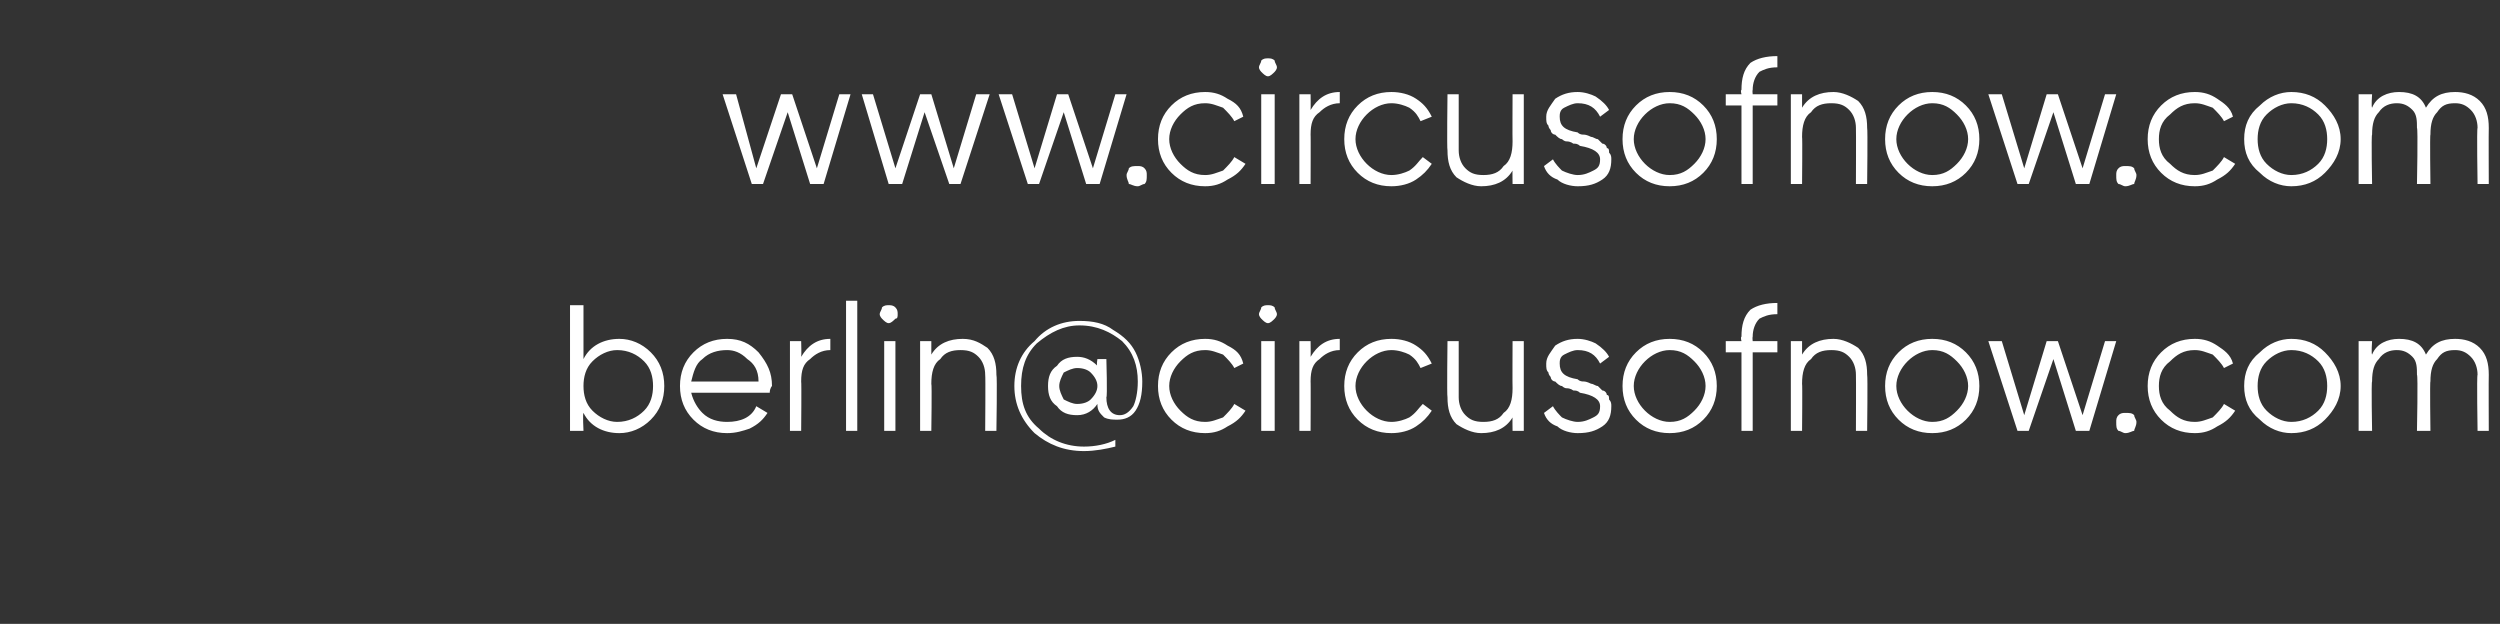 <?xml version="1.0" standalone="no"?>
<!DOCTYPE svg PUBLIC "-//W3C//DTD SVG 1.1//EN" "http://www.w3.org/Graphics/SVG/1.1/DTD/svg11.dtd">
<svg xmlns="http://www.w3.org/2000/svg" version="1.1" width="111.4px" height="27.8px" viewBox="0 -2 111.4 27.8" style="top:-2px">
  <rect x="0" y="-2" width="111.4" height="27.8" fill="#333333" stroke="none"/>
  <desc>www.circusofnow.com berlin@circusofnow.com</desc>
  <defs/>
  <g id="Polygon140690">
    <path d="M 26 14 C 26.3 13.4 26.9 13.1 27.6 13.1 C 28.1 13.1 28.6 13.3 29 13.7 C 29.4 14.1 29.6 14.6 29.6 15.2 C 29.6 15.8 29.4 16.3 29 16.7 C 28.6 17.1 28.1 17.3 27.6 17.3 C 26.9 17.3 26.3 17 26 16.4 C 25.96 16.42 26 17.2 26 17.2 L 25.4 17.2 L 25.4 11.6 L 26 11.6 L 26 14 C 26 14 25.96 13.98 26 14 Z M 26 15.2 C 26 15.6 26.1 16 26.4 16.3 C 26.7 16.6 27.1 16.8 27.5 16.8 C 28 16.8 28.4 16.6 28.7 16.3 C 29 16 29.1 15.6 29.1 15.2 C 29.1 14.8 29 14.4 28.7 14.1 C 28.4 13.8 28 13.6 27.5 13.6 C 27.1 13.6 26.7 13.8 26.4 14.1 C 26.1 14.4 26 14.8 26 15.2 C 26 15.2 26 15.2 26 15.2 Z M 30.9 13.7 C 31.3 13.3 31.8 13.1 32.4 13.1 C 33 13.1 33.4 13.3 33.8 13.7 C 34.2 14.2 34.4 14.6 34.4 15.2 C 34.4 15.2 34.3 15.3 34.3 15.5 C 34.3 15.5 30.8 15.5 30.8 15.5 C 30.9 15.9 31.1 16.2 31.3 16.4 C 31.6 16.7 32 16.8 32.4 16.8 C 33 16.8 33.5 16.6 33.7 16.1 C 33.7 16.1 34.2 16.4 34.2 16.4 C 34 16.7 33.8 16.9 33.4 17.1 C 33.1 17.2 32.8 17.3 32.4 17.3 C 31.8 17.3 31.3 17.1 30.9 16.7 C 30.5 16.3 30.3 15.8 30.3 15.2 C 30.3 14.6 30.5 14.1 30.9 13.7 C 30.9 13.7 30.9 13.7 30.9 13.7 Z M 33.3 14 C 33 13.7 32.7 13.6 32.4 13.6 C 32 13.6 31.6 13.7 31.3 14 C 31 14.2 30.9 14.6 30.8 15 C 30.8 15 33.8 15 33.8 15 C 33.8 14.5 33.6 14.2 33.3 14 C 33.3 14 33.3 14 33.3 14 Z M 35.7 13.2 C 35.7 13.2 35.72 13.86 35.7 13.9 C 36 13.4 36.4 13.1 37 13.1 C 37 13.1 37 13.6 37 13.6 C 36.6 13.6 36.3 13.8 36.1 14 C 35.8 14.2 35.7 14.5 35.7 15 C 35.72 14.98 35.7 17.2 35.7 17.2 L 35.2 17.2 L 35.2 13.2 L 35.7 13.2 Z M 38.2 17.2 L 37.7 17.2 L 37.7 11.4 L 38.2 11.4 L 38.2 17.2 Z M 40 12 C 40 12.1 40 12.2 39.9 12.2 C 39.8 12.3 39.7 12.4 39.6 12.4 C 39.5 12.4 39.4 12.3 39.3 12.2 C 39.3 12.2 39.2 12.1 39.2 12 C 39.2 11.9 39.3 11.8 39.3 11.7 C 39.4 11.6 39.5 11.6 39.6 11.6 C 39.7 11.6 39.8 11.6 39.9 11.7 C 40 11.8 40 11.9 40 12 Z M 39.9 17.2 L 39.4 17.2 L 39.4 13.2 L 39.9 13.2 L 39.9 17.2 Z M 41.5 13.8 C 41.8 13.3 42.3 13.1 42.9 13.1 C 43.4 13.1 43.7 13.3 44 13.5 C 44.3 13.8 44.4 14.2 44.4 14.7 C 44.44 14.74 44.4 17.2 44.4 17.2 L 43.9 17.2 C 43.9 17.2 43.92 14.74 43.9 14.7 C 43.9 14.4 43.8 14.1 43.6 13.9 C 43.4 13.7 43.2 13.6 42.8 13.6 C 42.4 13.6 42.1 13.7 41.9 14 C 41.6 14.2 41.5 14.6 41.5 15.1 C 41.53 15.1 41.5 17.2 41.5 17.2 L 41 17.2 L 41 13.2 L 41.5 13.2 L 41.5 13.8 C 41.5 13.8 41.53 13.82 41.5 13.8 Z M 46.1 13.2 C 46.6 12.6 47.3 12.3 48.1 12.3 C 48.7 12.3 49.2 12.4 49.6 12.7 C 50.1 13 50.4 13.3 50.6 13.7 C 50.8 14.1 50.9 14.6 50.9 15 C 50.9 15.6 50.8 16 50.6 16.3 C 50.4 16.6 50.1 16.7 49.8 16.7 C 49.6 16.7 49.4 16.7 49.2 16.6 C 49 16.4 48.9 16.3 48.9 16 C 48.7 16.3 48.4 16.5 48 16.5 C 47.6 16.5 47.3 16.4 47.1 16.1 C 46.8 15.9 46.7 15.6 46.7 15.2 C 46.7 14.8 46.8 14.5 47.1 14.3 C 47.3 14 47.6 13.9 48 13.9 C 48.3 13.9 48.6 14 48.9 14.3 C 48.85 14.3 48.9 14 48.9 14 L 49.3 14 C 49.3 14 49.35 15.7 49.3 15.7 C 49.3 16.2 49.5 16.5 49.9 16.5 C 50.1 16.5 50.3 16.4 50.5 16.1 C 50.6 15.9 50.7 15.5 50.7 15 C 50.7 14.3 50.5 13.7 50 13.2 C 49.5 12.8 48.9 12.5 48.1 12.5 C 47.4 12.5 46.8 12.8 46.2 13.3 C 45.7 13.8 45.5 14.4 45.5 15.2 C 45.5 16 45.7 16.6 46.3 17.1 C 46.8 17.6 47.5 17.9 48.3 17.9 C 48.8 17.9 49.3 17.8 49.7 17.6 C 49.7 17.6 49.7 17.9 49.7 17.9 C 49.3 18 48.8 18.1 48.3 18.1 C 47.4 18.1 46.7 17.8 46.1 17.3 C 45.5 16.7 45.2 16 45.2 15.2 C 45.2 14.4 45.5 13.7 46.1 13.2 C 46.1 13.2 46.1 13.2 46.1 13.2 Z M 47.2 15.2 C 47.2 15.4 47.3 15.6 47.4 15.8 C 47.6 15.9 47.8 16 48 16 C 48.3 16 48.5 15.9 48.6 15.8 C 48.8 15.6 48.9 15.4 48.9 15.2 C 48.9 15 48.8 14.8 48.6 14.6 C 48.5 14.5 48.3 14.4 48 14.4 C 47.8 14.4 47.6 14.5 47.4 14.6 C 47.3 14.8 47.2 15 47.2 15.2 C 47.2 15.2 47.2 15.2 47.2 15.2 Z M 53.7 17.3 C 53.1 17.3 52.6 17.1 52.2 16.7 C 51.8 16.3 51.6 15.8 51.6 15.2 C 51.6 14.6 51.8 14.1 52.2 13.7 C 52.6 13.3 53.1 13.1 53.7 13.1 C 54.1 13.1 54.4 13.2 54.7 13.4 C 55.1 13.6 55.3 13.8 55.4 14.2 C 55.4 14.2 55 14.4 55 14.4 C 54.9 14.2 54.7 14 54.5 13.8 C 54.2 13.7 54 13.6 53.7 13.6 C 53.2 13.6 52.9 13.8 52.6 14.1 C 52.3 14.4 52.1 14.8 52.1 15.2 C 52.1 15.6 52.3 16 52.6 16.3 C 52.9 16.6 53.2 16.8 53.7 16.8 C 54 16.8 54.2 16.7 54.5 16.6 C 54.7 16.4 54.9 16.2 55 16 C 55 16 55.5 16.3 55.5 16.3 C 55.3 16.6 55.1 16.8 54.7 17 C 54.4 17.2 54.1 17.3 53.7 17.3 Z M 56.9 12 C 56.9 12.1 56.8 12.2 56.8 12.2 C 56.7 12.3 56.6 12.4 56.5 12.4 C 56.4 12.4 56.3 12.3 56.2 12.2 C 56.2 12.2 56.1 12.1 56.1 12 C 56.1 11.9 56.2 11.8 56.2 11.7 C 56.3 11.6 56.4 11.6 56.5 11.6 C 56.6 11.6 56.7 11.6 56.8 11.7 C 56.8 11.8 56.9 11.9 56.9 12 Z M 56.8 17.2 L 56.2 17.2 L 56.2 13.2 L 56.8 13.2 L 56.8 17.2 Z M 58.4 13.2 C 58.4 13.2 58.41 13.86 58.4 13.9 C 58.7 13.4 59.1 13.1 59.7 13.1 C 59.7 13.1 59.7 13.6 59.7 13.6 C 59.3 13.6 59 13.8 58.8 14 C 58.5 14.2 58.4 14.5 58.4 15 C 58.41 14.98 58.4 17.2 58.4 17.2 L 57.9 17.2 L 57.9 13.2 L 58.4 13.2 Z M 62 17.3 C 61.4 17.3 60.9 17.1 60.5 16.7 C 60.1 16.3 59.9 15.8 59.9 15.2 C 59.9 14.6 60.1 14.1 60.5 13.7 C 60.9 13.3 61.4 13.1 62 13.1 C 62.4 13.1 62.8 13.2 63.1 13.4 C 63.4 13.6 63.6 13.8 63.8 14.2 C 63.8 14.2 63.3 14.4 63.3 14.4 C 63.2 14.2 63.1 14 62.8 13.8 C 62.6 13.7 62.3 13.6 62 13.6 C 61.6 13.6 61.2 13.8 60.9 14.1 C 60.6 14.4 60.4 14.8 60.4 15.2 C 60.4 15.6 60.6 16 60.9 16.3 C 61.2 16.6 61.6 16.8 62 16.8 C 62.3 16.8 62.6 16.7 62.8 16.6 C 63.1 16.4 63.2 16.2 63.4 16 C 63.4 16 63.8 16.3 63.8 16.3 C 63.6 16.6 63.4 16.8 63.1 17 C 62.8 17.2 62.4 17.3 62 17.3 Z M 67.4 15.3 C 67.39 15.3 67.4 13.2 67.4 13.2 L 67.9 13.2 L 67.9 17.2 L 67.4 17.2 C 67.4 17.2 67.39 16.58 67.4 16.6 C 67.1 17.1 66.6 17.3 66 17.3 C 65.6 17.3 65.2 17.1 64.9 16.9 C 64.6 16.6 64.5 16.2 64.5 15.7 C 64.47 15.66 64.5 13.2 64.5 13.2 L 65 13.2 C 65 13.2 65 15.66 65 15.7 C 65 16 65.1 16.3 65.3 16.5 C 65.5 16.7 65.7 16.8 66.1 16.8 C 66.5 16.8 66.8 16.7 67 16.4 C 67.3 16.2 67.4 15.8 67.4 15.3 Z M 69.5 14.2 C 69.5 14.6 69.7 14.8 70.3 14.9 C 70.4 15 70.5 15 70.6 15 C 70.6 15 70.7 15 70.9 15.1 C 71 15.1 71.1 15.2 71.2 15.2 C 71.2 15.2 71.3 15.3 71.4 15.4 C 71.5 15.4 71.6 15.5 71.6 15.6 C 71.7 15.6 71.7 15.7 71.7 15.8 C 71.8 15.9 71.8 16 71.8 16.1 C 71.8 16.5 71.7 16.8 71.4 17 C 71.1 17.2 70.8 17.3 70.3 17.3 C 70 17.3 69.6 17.2 69.4 17 C 69.1 16.9 68.9 16.7 68.8 16.4 C 68.8 16.4 69.2 16.1 69.2 16.1 C 69.3 16.3 69.5 16.5 69.6 16.6 C 69.8 16.7 70.1 16.8 70.3 16.8 C 70.6 16.8 70.8 16.7 71 16.6 C 71.2 16.5 71.3 16.4 71.3 16.1 C 71.3 15.8 71 15.6 70.4 15.5 C 70.3 15.4 70.2 15.4 70.1 15.4 C 70.1 15.4 70 15.3 69.8 15.3 C 69.7 15.3 69.6 15.2 69.6 15.2 C 69.5 15.2 69.4 15.1 69.3 15 C 69.2 15 69.1 14.9 69.1 14.8 C 69.1 14.8 69 14.7 69 14.6 C 68.9 14.5 68.9 14.4 68.9 14.2 C 68.9 13.9 69.1 13.7 69.3 13.4 C 69.6 13.2 69.9 13.1 70.3 13.1 C 70.6 13.1 70.9 13.2 71.1 13.3 C 71.4 13.5 71.6 13.7 71.7 13.9 C 71.7 13.9 71.3 14.2 71.3 14.2 C 71.1 13.8 70.8 13.6 70.3 13.6 C 70.1 13.6 69.9 13.7 69.7 13.8 C 69.5 13.9 69.5 14.1 69.5 14.2 Z M 76.5 15.2 C 76.5 15.8 76.3 16.3 75.9 16.7 C 75.5 17.1 75 17.3 74.4 17.3 C 73.8 17.3 73.3 17.1 72.9 16.7 C 72.5 16.3 72.3 15.8 72.3 15.2 C 72.3 14.6 72.5 14.1 72.9 13.7 C 73.3 13.3 73.8 13.1 74.4 13.1 C 75 13.1 75.5 13.3 75.9 13.7 C 76.3 14.1 76.5 14.6 76.5 15.2 C 76.5 15.2 76.5 15.2 76.5 15.2 Z M 72.8 15.2 C 72.8 15.6 73 16 73.3 16.3 C 73.6 16.6 74 16.8 74.4 16.8 C 74.9 16.8 75.2 16.6 75.5 16.3 C 75.8 16 76 15.6 76 15.2 C 76 14.8 75.8 14.4 75.5 14.1 C 75.2 13.8 74.9 13.6 74.4 13.6 C 74 13.6 73.6 13.8 73.3 14.1 C 73 14.4 72.8 14.8 72.8 15.2 C 72.8 15.2 72.8 15.2 72.8 15.2 Z M 79.2 11.5 C 79.2 11.5 79.2 12 79.2 12 C 78.8 12 78.6 12.1 78.4 12.2 C 78.2 12.4 78.1 12.7 78.1 13 C 78.08 13.04 78.1 13.2 78.1 13.2 L 79.2 13.2 L 79.2 13.7 L 78.1 13.7 L 78.1 17.2 L 77.6 17.2 L 77.6 13.7 L 76.9 13.7 L 76.9 13.2 L 77.6 13.2 C 77.6 13.2 77.55 13.04 77.6 13 C 77.6 12.5 77.7 12.1 78 11.8 C 78.3 11.6 78.7 11.5 79.2 11.5 Z M 80.3 13.8 C 80.6 13.3 81.1 13.1 81.7 13.1 C 82.1 13.1 82.5 13.3 82.8 13.5 C 83.1 13.8 83.2 14.2 83.2 14.7 C 83.23 14.74 83.2 17.2 83.2 17.2 L 82.7 17.2 C 82.7 17.2 82.71 14.74 82.7 14.7 C 82.7 14.4 82.6 14.1 82.4 13.9 C 82.2 13.7 82 13.6 81.6 13.6 C 81.2 13.6 80.9 13.7 80.7 14 C 80.4 14.2 80.3 14.6 80.3 15.1 C 80.32 15.1 80.3 17.2 80.3 17.2 L 79.8 17.2 L 79.8 13.2 L 80.3 13.2 L 80.3 13.8 C 80.3 13.8 80.32 13.82 80.3 13.8 Z M 88.2 15.2 C 88.2 15.8 88 16.3 87.6 16.7 C 87.2 17.1 86.7 17.3 86.1 17.3 C 85.5 17.3 85 17.1 84.6 16.7 C 84.2 16.3 84 15.8 84 15.2 C 84 14.6 84.2 14.1 84.6 13.7 C 85 13.3 85.5 13.1 86.1 13.1 C 86.7 13.1 87.2 13.3 87.6 13.7 C 88 14.1 88.2 14.6 88.2 15.2 C 88.2 15.2 88.2 15.2 88.2 15.2 Z M 84.5 15.2 C 84.5 15.6 84.7 16 85 16.3 C 85.3 16.6 85.7 16.8 86.1 16.8 C 86.6 16.8 86.9 16.6 87.2 16.3 C 87.5 16 87.7 15.6 87.7 15.2 C 87.7 14.8 87.5 14.4 87.2 14.1 C 86.9 13.8 86.6 13.6 86.1 13.6 C 85.7 13.6 85.3 13.8 85 14.1 C 84.7 14.4 84.5 14.8 84.5 15.2 C 84.5 15.2 84.5 15.2 84.5 15.2 Z M 92.8 16.5 L 93.8 13.2 L 94.3 13.2 L 93.1 17.2 L 92.5 17.2 L 91.5 14 L 90.4 17.2 L 89.9 17.2 L 88.6 13.2 L 89.2 13.2 L 90.2 16.5 L 91.2 13.2 L 91.7 13.2 L 92.8 16.5 Z M 95.2 16.8 C 95.2 17 95.1 17.1 95.1 17.2 C 95 17.2 94.9 17.3 94.7 17.3 C 94.6 17.3 94.5 17.2 94.4 17.2 C 94.3 17.1 94.3 17 94.3 16.8 C 94.3 16.7 94.3 16.6 94.4 16.5 C 94.5 16.4 94.6 16.4 94.7 16.4 C 94.9 16.4 95 16.4 95.1 16.5 C 95.1 16.6 95.2 16.7 95.2 16.8 Z M 97.8 17.3 C 97.2 17.3 96.7 17.1 96.3 16.7 C 95.9 16.3 95.7 15.8 95.7 15.2 C 95.7 14.6 95.9 14.1 96.3 13.7 C 96.7 13.3 97.2 13.1 97.8 13.1 C 98.2 13.1 98.5 13.2 98.8 13.4 C 99.1 13.6 99.4 13.8 99.5 14.2 C 99.5 14.2 99.1 14.4 99.1 14.4 C 99 14.2 98.8 14 98.6 13.8 C 98.3 13.7 98.1 13.6 97.8 13.6 C 97.3 13.6 97 13.8 96.7 14.1 C 96.3 14.4 96.2 14.8 96.2 15.2 C 96.2 15.6 96.3 16 96.7 16.3 C 97 16.6 97.3 16.8 97.8 16.8 C 98.1 16.8 98.3 16.7 98.6 16.6 C 98.8 16.4 99 16.2 99.1 16 C 99.1 16 99.6 16.3 99.6 16.3 C 99.4 16.6 99.2 16.8 98.8 17 C 98.5 17.2 98.2 17.3 97.8 17.3 Z M 104.3 15.2 C 104.3 15.8 104 16.3 103.6 16.7 C 103.2 17.1 102.7 17.3 102.1 17.3 C 101.6 17.3 101.1 17.1 100.7 16.7 C 100.2 16.3 100 15.8 100 15.2 C 100 14.6 100.2 14.1 100.7 13.7 C 101.1 13.3 101.6 13.1 102.1 13.1 C 102.7 13.1 103.2 13.3 103.6 13.7 C 104 14.1 104.3 14.6 104.3 15.2 C 104.3 15.2 104.3 15.2 104.3 15.2 Z M 100.6 15.2 C 100.6 15.6 100.7 16 101 16.3 C 101.3 16.6 101.7 16.8 102.1 16.8 C 102.6 16.8 103 16.6 103.3 16.3 C 103.6 16 103.7 15.6 103.7 15.2 C 103.7 14.8 103.6 14.4 103.3 14.1 C 103 13.8 102.6 13.6 102.1 13.6 C 101.7 13.6 101.3 13.8 101 14.1 C 100.7 14.4 100.6 14.8 100.6 15.2 C 100.6 15.2 100.6 15.2 100.6 15.2 Z M 108.1 13.8 C 108.4 13.3 108.8 13.1 109.4 13.1 C 109.8 13.1 110.2 13.2 110.5 13.5 C 110.8 13.8 110.9 14.2 110.9 14.7 C 110.89 14.7 110.9 17.2 110.9 17.2 L 110.4 17.2 C 110.4 17.2 110.36 14.7 110.4 14.7 C 110.4 14.4 110.3 14.1 110.1 13.9 C 109.9 13.7 109.7 13.6 109.4 13.6 C 109 13.6 108.8 13.7 108.6 14 C 108.4 14.2 108.3 14.5 108.3 15 C 108.27 14.98 108.3 17.2 108.3 17.2 L 107.7 17.2 C 107.7 17.2 107.75 14.7 107.7 14.7 C 107.7 14.4 107.7 14.1 107.5 13.9 C 107.3 13.7 107.1 13.6 106.8 13.6 C 106.5 13.6 106.2 13.7 106 14 C 105.8 14.2 105.7 14.5 105.7 15 C 105.66 14.98 105.7 17.2 105.7 17.2 L 105.1 17.2 L 105.1 13.2 L 105.7 13.2 C 105.7 13.2 105.66 13.78 105.7 13.8 C 105.9 13.3 106.4 13.1 106.9 13.1 C 107.5 13.1 107.9 13.3 108.1 13.8 C 108.1 13.8 108.1 13.8 108.1 13.8 Z " stroke="none" fill="#fff"/>
  </g>
  <g id="Polygon140689">
    <path d="M 36.4 5.5 L 37.4 2.2 L 37.9 2.2 L 36.7 6.2 L 36.1 6.2 L 35.1 3 L 34 6.2 L 33.5 6.2 L 32.2 2.2 L 32.8 2.2 L 33.7 5.5 L 34.8 2.2 L 35.3 2.2 L 36.4 5.5 Z M 42.5 5.5 L 43.5 2.2 L 44.1 2.2 L 42.8 6.2 L 42.3 6.2 L 41.2 3 L 40.2 6.2 L 39.6 6.2 L 38.4 2.2 L 38.9 2.2 L 39.9 5.5 L 41 2.2 L 41.5 2.2 L 42.5 5.5 Z M 48.7 5.5 L 49.7 2.2 L 50.2 2.2 L 49 6.2 L 48.4 6.2 L 47.4 3 L 46.3 6.2 L 45.8 6.2 L 44.5 2.2 L 45.1 2.2 L 46.1 5.5 L 47.1 2.2 L 47.6 2.2 L 48.7 5.5 Z M 51.1 5.8 C 51.1 6 51.1 6.1 51 6.2 C 50.9 6.2 50.8 6.3 50.7 6.3 C 50.5 6.3 50.4 6.2 50.3 6.2 C 50.3 6.1 50.2 6 50.2 5.8 C 50.2 5.7 50.3 5.6 50.3 5.5 C 50.4 5.4 50.5 5.4 50.7 5.4 C 50.8 5.4 50.9 5.4 51 5.5 C 51.1 5.6 51.1 5.7 51.1 5.8 Z M 53.7 6.3 C 53.1 6.3 52.6 6.1 52.2 5.7 C 51.8 5.3 51.6 4.8 51.6 4.2 C 51.6 3.6 51.8 3.1 52.2 2.7 C 52.6 2.3 53.1 2.1 53.7 2.1 C 54.1 2.1 54.4 2.2 54.7 2.4 C 55.1 2.6 55.3 2.8 55.4 3.2 C 55.4 3.2 55 3.4 55 3.4 C 54.9 3.2 54.7 3 54.5 2.8 C 54.2 2.7 54 2.6 53.7 2.6 C 53.2 2.6 52.9 2.8 52.6 3.1 C 52.3 3.4 52.1 3.8 52.1 4.2 C 52.1 4.6 52.3 5 52.6 5.3 C 52.9 5.6 53.2 5.8 53.7 5.8 C 54 5.8 54.2 5.7 54.5 5.6 C 54.7 5.4 54.9 5.2 55 5 C 55 5 55.5 5.3 55.5 5.3 C 55.3 5.6 55.1 5.8 54.7 6 C 54.4 6.2 54.1 6.3 53.7 6.3 Z M 56.9 1 C 56.9 1.1 56.8 1.2 56.8 1.2 C 56.7 1.3 56.6 1.4 56.5 1.4 C 56.4 1.4 56.3 1.3 56.2 1.2 C 56.2 1.2 56.1 1.1 56.1 1 C 56.1 0.9 56.2 0.8 56.2 0.7 C 56.3 0.6 56.4 0.6 56.5 0.6 C 56.6 0.6 56.7 0.6 56.8 0.7 C 56.8 0.8 56.9 0.9 56.9 1 Z M 56.8 6.2 L 56.2 6.2 L 56.2 2.2 L 56.8 2.2 L 56.8 6.2 Z M 58.4 2.2 C 58.4 2.2 58.41 2.86 58.4 2.9 C 58.7 2.4 59.1 2.1 59.7 2.1 C 59.7 2.1 59.7 2.6 59.7 2.6 C 59.3 2.6 59 2.8 58.8 3 C 58.5 3.2 58.4 3.5 58.4 4 C 58.41 3.98 58.4 6.2 58.4 6.2 L 57.9 6.2 L 57.9 2.2 L 58.4 2.2 Z M 62 6.3 C 61.4 6.3 60.9 6.1 60.5 5.7 C 60.1 5.3 59.9 4.8 59.9 4.2 C 59.9 3.6 60.1 3.1 60.5 2.7 C 60.9 2.3 61.4 2.1 62 2.1 C 62.4 2.1 62.8 2.2 63.1 2.4 C 63.4 2.6 63.6 2.8 63.8 3.2 C 63.8 3.2 63.3 3.4 63.3 3.4 C 63.2 3.2 63.1 3 62.8 2.8 C 62.6 2.7 62.3 2.6 62 2.6 C 61.6 2.6 61.2 2.8 60.9 3.1 C 60.6 3.4 60.4 3.8 60.4 4.2 C 60.4 4.6 60.6 5 60.9 5.3 C 61.2 5.6 61.6 5.8 62 5.8 C 62.3 5.8 62.6 5.7 62.8 5.6 C 63.1 5.4 63.2 5.2 63.4 5 C 63.4 5 63.8 5.3 63.8 5.3 C 63.6 5.6 63.4 5.8 63.1 6 C 62.8 6.2 62.4 6.3 62 6.3 Z M 67.4 4.3 C 67.39 4.3 67.4 2.2 67.4 2.2 L 67.9 2.2 L 67.9 6.2 L 67.4 6.2 C 67.4 6.2 67.39 5.58 67.4 5.6 C 67.1 6.1 66.6 6.3 66 6.3 C 65.6 6.3 65.2 6.1 64.9 5.9 C 64.6 5.6 64.5 5.2 64.5 4.7 C 64.47 4.66 64.5 2.2 64.5 2.2 L 65 2.2 C 65 2.2 65 4.66 65 4.7 C 65 5 65.1 5.3 65.3 5.5 C 65.5 5.7 65.7 5.8 66.1 5.8 C 66.5 5.8 66.8 5.7 67 5.4 C 67.3 5.2 67.4 4.8 67.4 4.3 Z M 69.5 3.2 C 69.5 3.6 69.7 3.8 70.3 3.9 C 70.4 4 70.5 4 70.6 4 C 70.6 4 70.7 4 70.9 4.1 C 71 4.1 71.1 4.2 71.2 4.2 C 71.2 4.2 71.3 4.3 71.4 4.4 C 71.5 4.4 71.6 4.5 71.6 4.6 C 71.7 4.6 71.7 4.7 71.7 4.8 C 71.8 4.9 71.8 5 71.8 5.1 C 71.8 5.5 71.7 5.8 71.4 6 C 71.1 6.2 70.8 6.3 70.3 6.3 C 70 6.3 69.6 6.2 69.4 6 C 69.1 5.9 68.9 5.7 68.8 5.4 C 68.8 5.4 69.2 5.1 69.2 5.1 C 69.3 5.3 69.5 5.5 69.6 5.6 C 69.8 5.7 70.1 5.8 70.3 5.8 C 70.6 5.8 70.8 5.7 71 5.6 C 71.2 5.5 71.3 5.4 71.3 5.1 C 71.3 4.8 71 4.6 70.4 4.5 C 70.3 4.4 70.2 4.4 70.1 4.4 C 70.1 4.4 70 4.3 69.8 4.3 C 69.7 4.3 69.6 4.2 69.6 4.2 C 69.5 4.2 69.4 4.1 69.3 4 C 69.2 4 69.1 3.9 69.1 3.8 C 69.1 3.8 69 3.7 69 3.6 C 68.9 3.5 68.9 3.4 68.9 3.2 C 68.9 2.9 69.1 2.7 69.3 2.4 C 69.6 2.2 69.9 2.1 70.3 2.1 C 70.6 2.1 70.9 2.2 71.1 2.3 C 71.4 2.5 71.6 2.7 71.7 2.9 C 71.7 2.9 71.3 3.2 71.3 3.2 C 71.1 2.8 70.8 2.6 70.3 2.6 C 70.1 2.6 69.9 2.7 69.7 2.8 C 69.5 2.9 69.5 3.1 69.5 3.2 Z M 76.5 4.2 C 76.5 4.8 76.3 5.3 75.9 5.7 C 75.5 6.1 75 6.3 74.4 6.3 C 73.8 6.3 73.3 6.1 72.9 5.7 C 72.5 5.3 72.3 4.8 72.3 4.2 C 72.3 3.6 72.5 3.1 72.9 2.7 C 73.3 2.3 73.8 2.1 74.4 2.1 C 75 2.1 75.5 2.3 75.9 2.7 C 76.3 3.1 76.5 3.6 76.5 4.2 C 76.5 4.2 76.5 4.2 76.5 4.2 Z M 72.8 4.2 C 72.8 4.6 73 5 73.3 5.3 C 73.6 5.6 74 5.8 74.4 5.8 C 74.9 5.8 75.2 5.6 75.5 5.3 C 75.8 5 76 4.6 76 4.2 C 76 3.8 75.8 3.4 75.5 3.1 C 75.2 2.8 74.9 2.6 74.4 2.6 C 74 2.6 73.6 2.8 73.3 3.1 C 73 3.4 72.8 3.8 72.8 4.2 C 72.8 4.2 72.8 4.2 72.8 4.2 Z M 79.2 0.5 C 79.2 0.5 79.2 1 79.2 1 C 78.8 1 78.6 1.1 78.4 1.2 C 78.2 1.4 78.1 1.7 78.1 2 C 78.08 2.04 78.1 2.2 78.1 2.2 L 79.2 2.2 L 79.2 2.7 L 78.1 2.7 L 78.1 6.2 L 77.6 6.2 L 77.6 2.7 L 76.9 2.7 L 76.9 2.2 L 77.6 2.2 C 77.6 2.2 77.55 2.04 77.6 2 C 77.6 1.5 77.7 1.1 78 0.8 C 78.3 0.6 78.7 0.5 79.2 0.5 Z M 80.3 2.8 C 80.6 2.3 81.1 2.1 81.7 2.1 C 82.1 2.1 82.5 2.3 82.8 2.5 C 83.1 2.8 83.2 3.2 83.2 3.7 C 83.23 3.74 83.2 6.2 83.2 6.2 L 82.7 6.2 C 82.7 6.2 82.71 3.74 82.7 3.7 C 82.7 3.4 82.6 3.1 82.4 2.9 C 82.2 2.7 82 2.6 81.6 2.6 C 81.2 2.6 80.9 2.7 80.7 3 C 80.4 3.2 80.3 3.6 80.3 4.1 C 80.32 4.1 80.3 6.2 80.3 6.2 L 79.8 6.2 L 79.8 2.2 L 80.3 2.2 L 80.3 2.8 C 80.3 2.8 80.32 2.82 80.3 2.8 Z M 88.2 4.2 C 88.2 4.8 88 5.3 87.6 5.7 C 87.2 6.1 86.7 6.3 86.1 6.3 C 85.5 6.3 85 6.1 84.6 5.7 C 84.2 5.3 84 4.8 84 4.2 C 84 3.6 84.2 3.1 84.6 2.7 C 85 2.3 85.5 2.1 86.1 2.1 C 86.7 2.1 87.2 2.3 87.6 2.7 C 88 3.1 88.2 3.6 88.2 4.2 C 88.2 4.2 88.2 4.2 88.2 4.2 Z M 84.5 4.2 C 84.5 4.6 84.7 5 85 5.3 C 85.3 5.6 85.7 5.8 86.1 5.8 C 86.6 5.8 86.9 5.6 87.2 5.3 C 87.5 5 87.7 4.6 87.7 4.2 C 87.7 3.8 87.5 3.4 87.2 3.1 C 86.9 2.8 86.6 2.6 86.1 2.6 C 85.7 2.6 85.3 2.8 85 3.1 C 84.7 3.4 84.5 3.8 84.5 4.2 C 84.5 4.2 84.5 4.2 84.5 4.2 Z M 92.8 5.5 L 93.8 2.2 L 94.3 2.2 L 93.1 6.2 L 92.5 6.2 L 91.5 3 L 90.4 6.2 L 89.9 6.2 L 88.6 2.2 L 89.2 2.2 L 90.2 5.5 L 91.2 2.2 L 91.7 2.2 L 92.8 5.5 Z M 95.2 5.8 C 95.2 6 95.1 6.1 95.1 6.2 C 95 6.2 94.9 6.3 94.7 6.3 C 94.6 6.3 94.5 6.2 94.4 6.2 C 94.3 6.1 94.3 6 94.3 5.8 C 94.3 5.7 94.3 5.6 94.4 5.5 C 94.5 5.4 94.6 5.4 94.7 5.4 C 94.9 5.4 95 5.4 95.1 5.5 C 95.1 5.6 95.2 5.7 95.2 5.8 Z M 97.8 6.3 C 97.2 6.3 96.7 6.1 96.3 5.7 C 95.9 5.3 95.7 4.8 95.7 4.2 C 95.7 3.6 95.9 3.1 96.3 2.7 C 96.7 2.3 97.2 2.1 97.8 2.1 C 98.2 2.1 98.5 2.2 98.8 2.4 C 99.1 2.6 99.4 2.8 99.5 3.2 C 99.5 3.2 99.1 3.4 99.1 3.4 C 99 3.2 98.8 3 98.6 2.8 C 98.3 2.7 98.1 2.6 97.8 2.6 C 97.3 2.6 97 2.8 96.7 3.1 C 96.3 3.4 96.2 3.8 96.2 4.2 C 96.2 4.6 96.3 5 96.7 5.3 C 97 5.6 97.3 5.8 97.8 5.8 C 98.1 5.8 98.3 5.7 98.6 5.6 C 98.8 5.4 99 5.2 99.1 5 C 99.1 5 99.6 5.3 99.6 5.3 C 99.4 5.6 99.2 5.8 98.8 6 C 98.5 6.2 98.2 6.3 97.8 6.3 Z M 104.3 4.2 C 104.3 4.8 104 5.3 103.6 5.7 C 103.2 6.1 102.7 6.3 102.1 6.3 C 101.6 6.3 101.1 6.1 100.7 5.7 C 100.2 5.3 100 4.8 100 4.2 C 100 3.6 100.2 3.1 100.7 2.7 C 101.1 2.3 101.6 2.1 102.1 2.1 C 102.7 2.1 103.2 2.3 103.6 2.7 C 104 3.1 104.3 3.6 104.3 4.2 C 104.3 4.2 104.3 4.2 104.3 4.2 Z M 100.6 4.2 C 100.6 4.6 100.7 5 101 5.3 C 101.3 5.6 101.7 5.8 102.1 5.8 C 102.6 5.8 103 5.6 103.3 5.3 C 103.6 5 103.7 4.6 103.7 4.2 C 103.7 3.8 103.6 3.4 103.3 3.1 C 103 2.8 102.6 2.6 102.1 2.6 C 101.7 2.6 101.3 2.8 101 3.1 C 100.7 3.4 100.6 3.8 100.6 4.2 C 100.6 4.2 100.6 4.2 100.6 4.2 Z M 108.1 2.8 C 108.4 2.3 108.8 2.1 109.4 2.1 C 109.8 2.1 110.2 2.2 110.5 2.5 C 110.8 2.8 110.9 3.2 110.9 3.7 C 110.89 3.7 110.9 6.2 110.9 6.2 L 110.4 6.2 C 110.4 6.2 110.36 3.7 110.4 3.7 C 110.4 3.4 110.3 3.1 110.1 2.9 C 109.9 2.7 109.7 2.6 109.4 2.6 C 109 2.6 108.8 2.7 108.6 3 C 108.4 3.2 108.3 3.5 108.3 4 C 108.27 3.98 108.3 6.2 108.3 6.2 L 107.7 6.2 C 107.7 6.2 107.75 3.7 107.7 3.7 C 107.7 3.4 107.7 3.1 107.5 2.9 C 107.3 2.7 107.1 2.6 106.8 2.6 C 106.5 2.6 106.2 2.7 106 3 C 105.8 3.2 105.7 3.5 105.7 4 C 105.66 3.98 105.7 6.2 105.7 6.2 L 105.1 6.2 L 105.1 2.2 L 105.7 2.2 C 105.7 2.2 105.66 2.78 105.7 2.8 C 105.9 2.3 106.4 2.1 106.9 2.1 C 107.5 2.1 107.9 2.3 108.1 2.8 C 108.1 2.8 108.1 2.8 108.1 2.8 Z " stroke="none" fill="#fff"/>
  </g>
</svg>